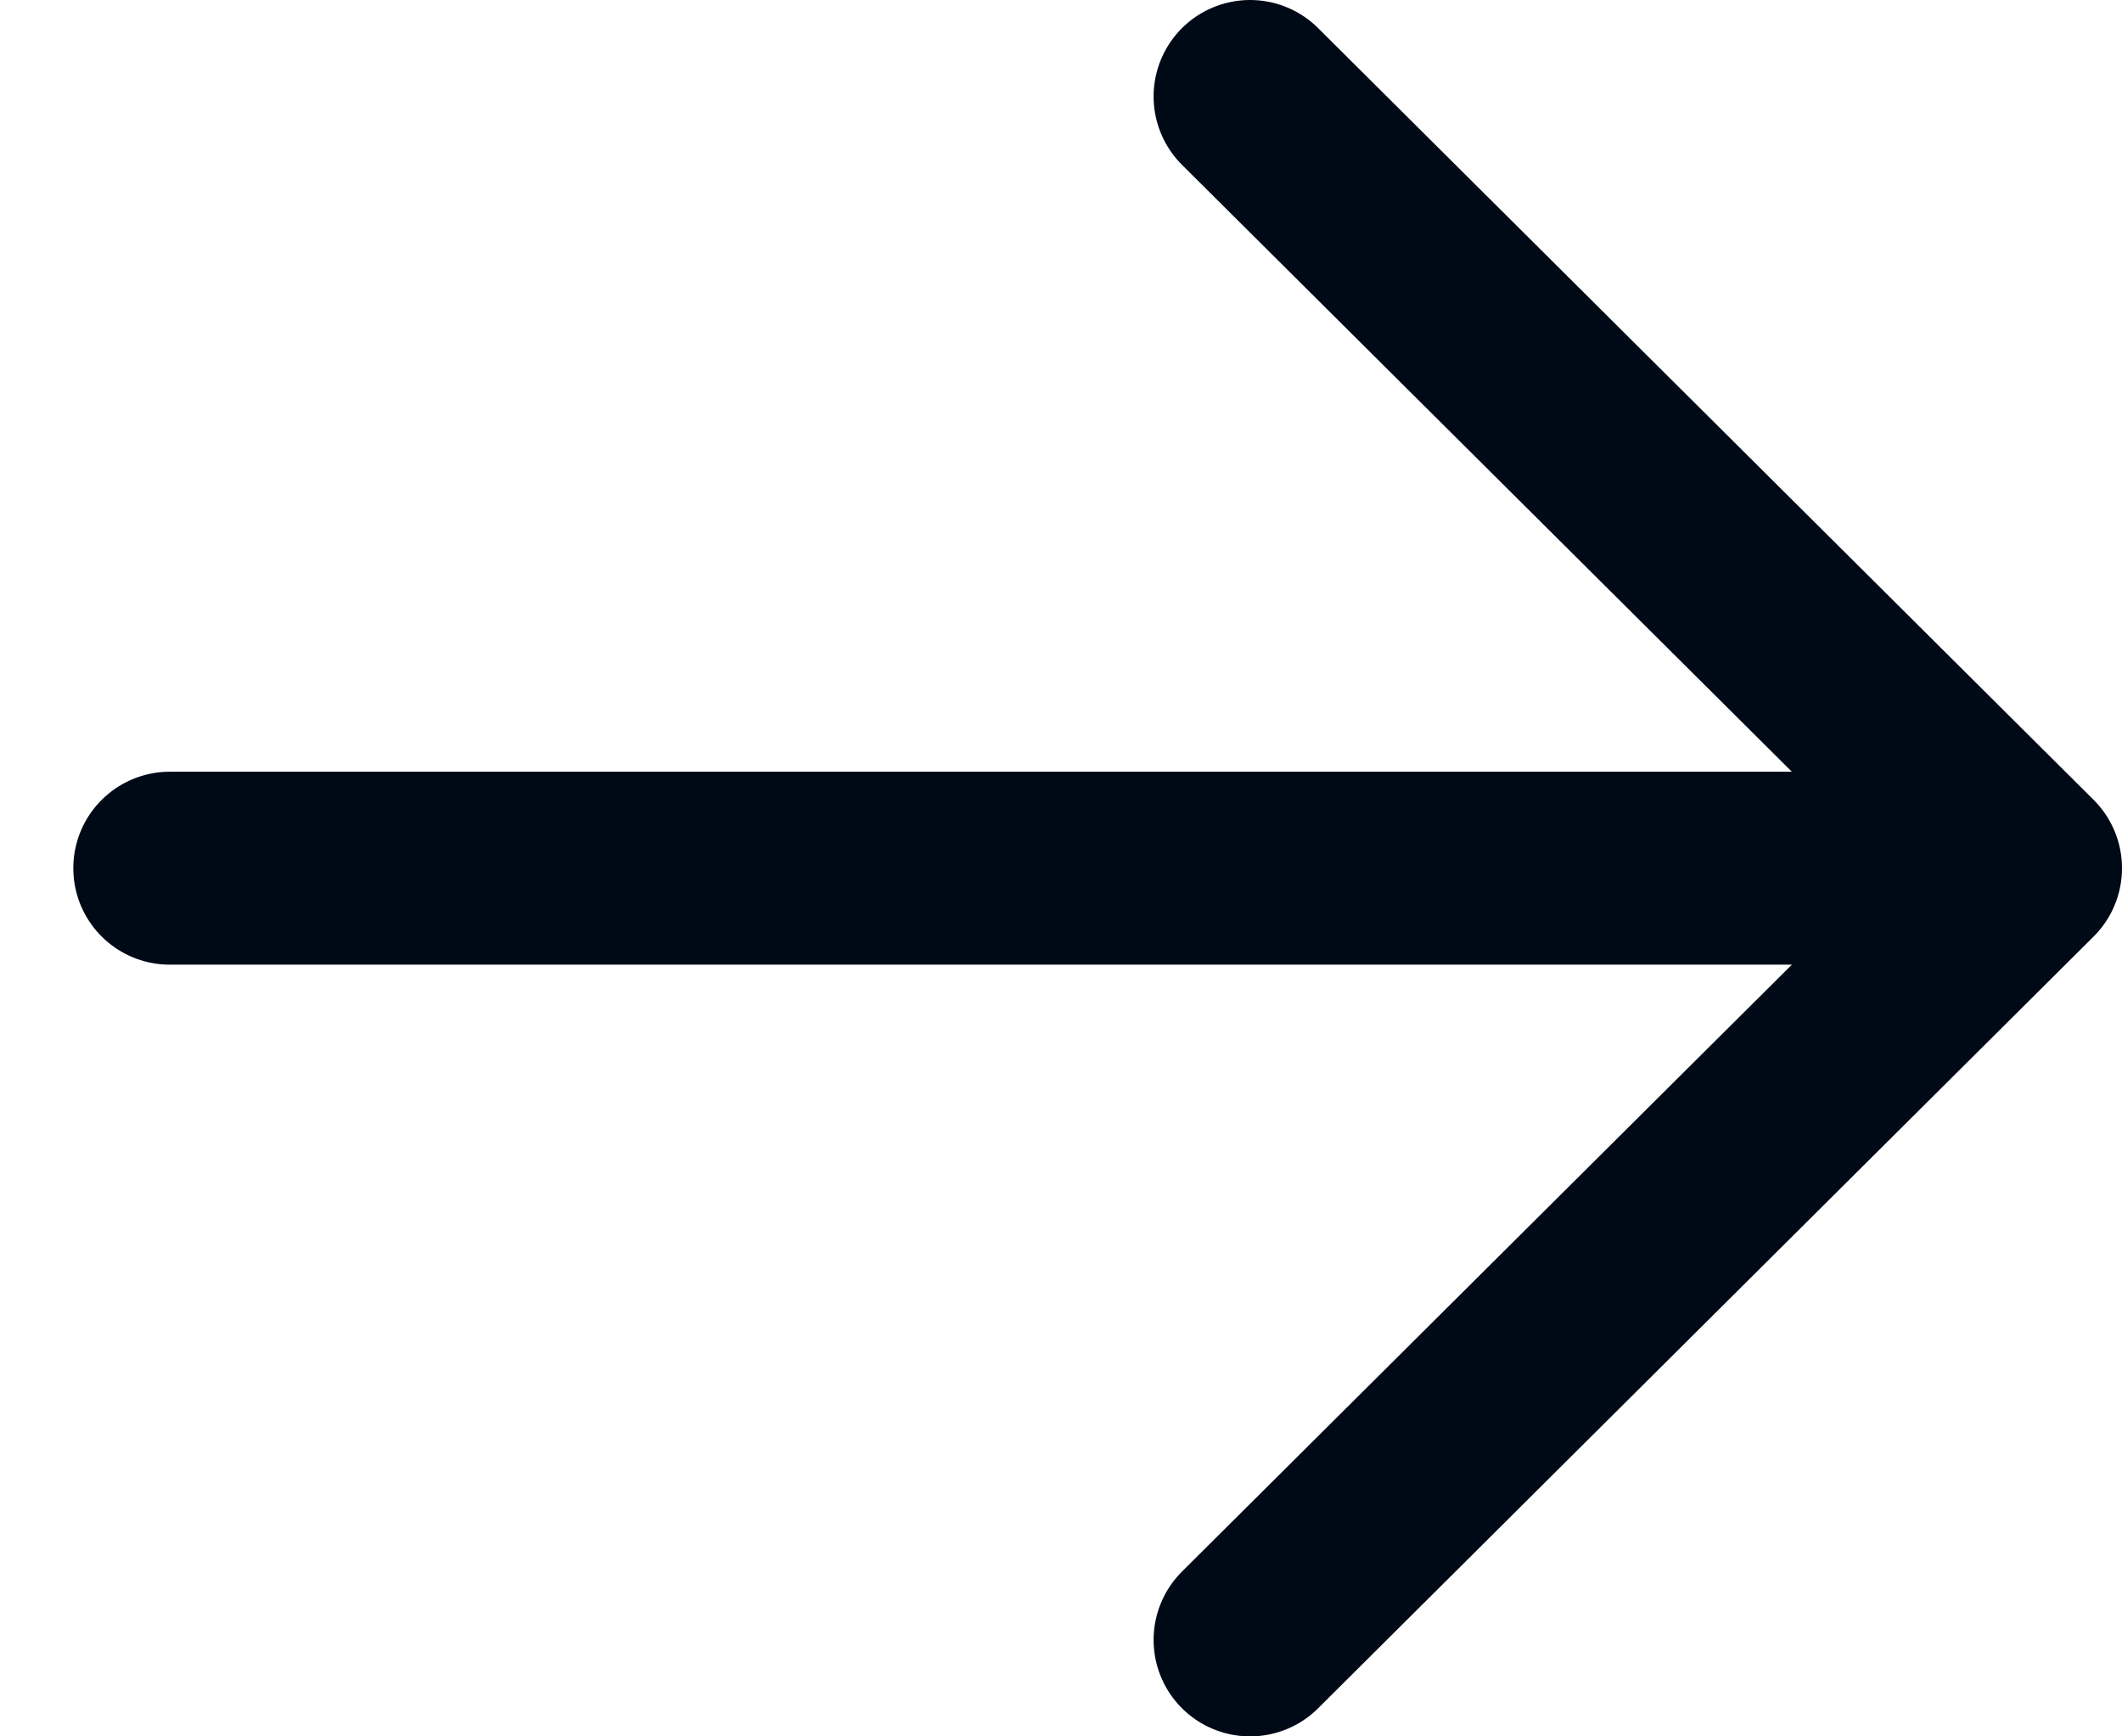 <svg width="22" height="18" viewBox="0 0 22 18" fill="none" xmlns="http://www.w3.org/2000/svg">
<path d="M1.76 9L20.959 9" stroke="#000916" stroke-width="2" stroke-linecap="round" stroke-linejoin="round"/>
<path d="M12.96 1L21 9L12.96 17" stroke="#000916" stroke-width="2" stroke-linecap="round" stroke-linejoin="round"/>
</svg>
